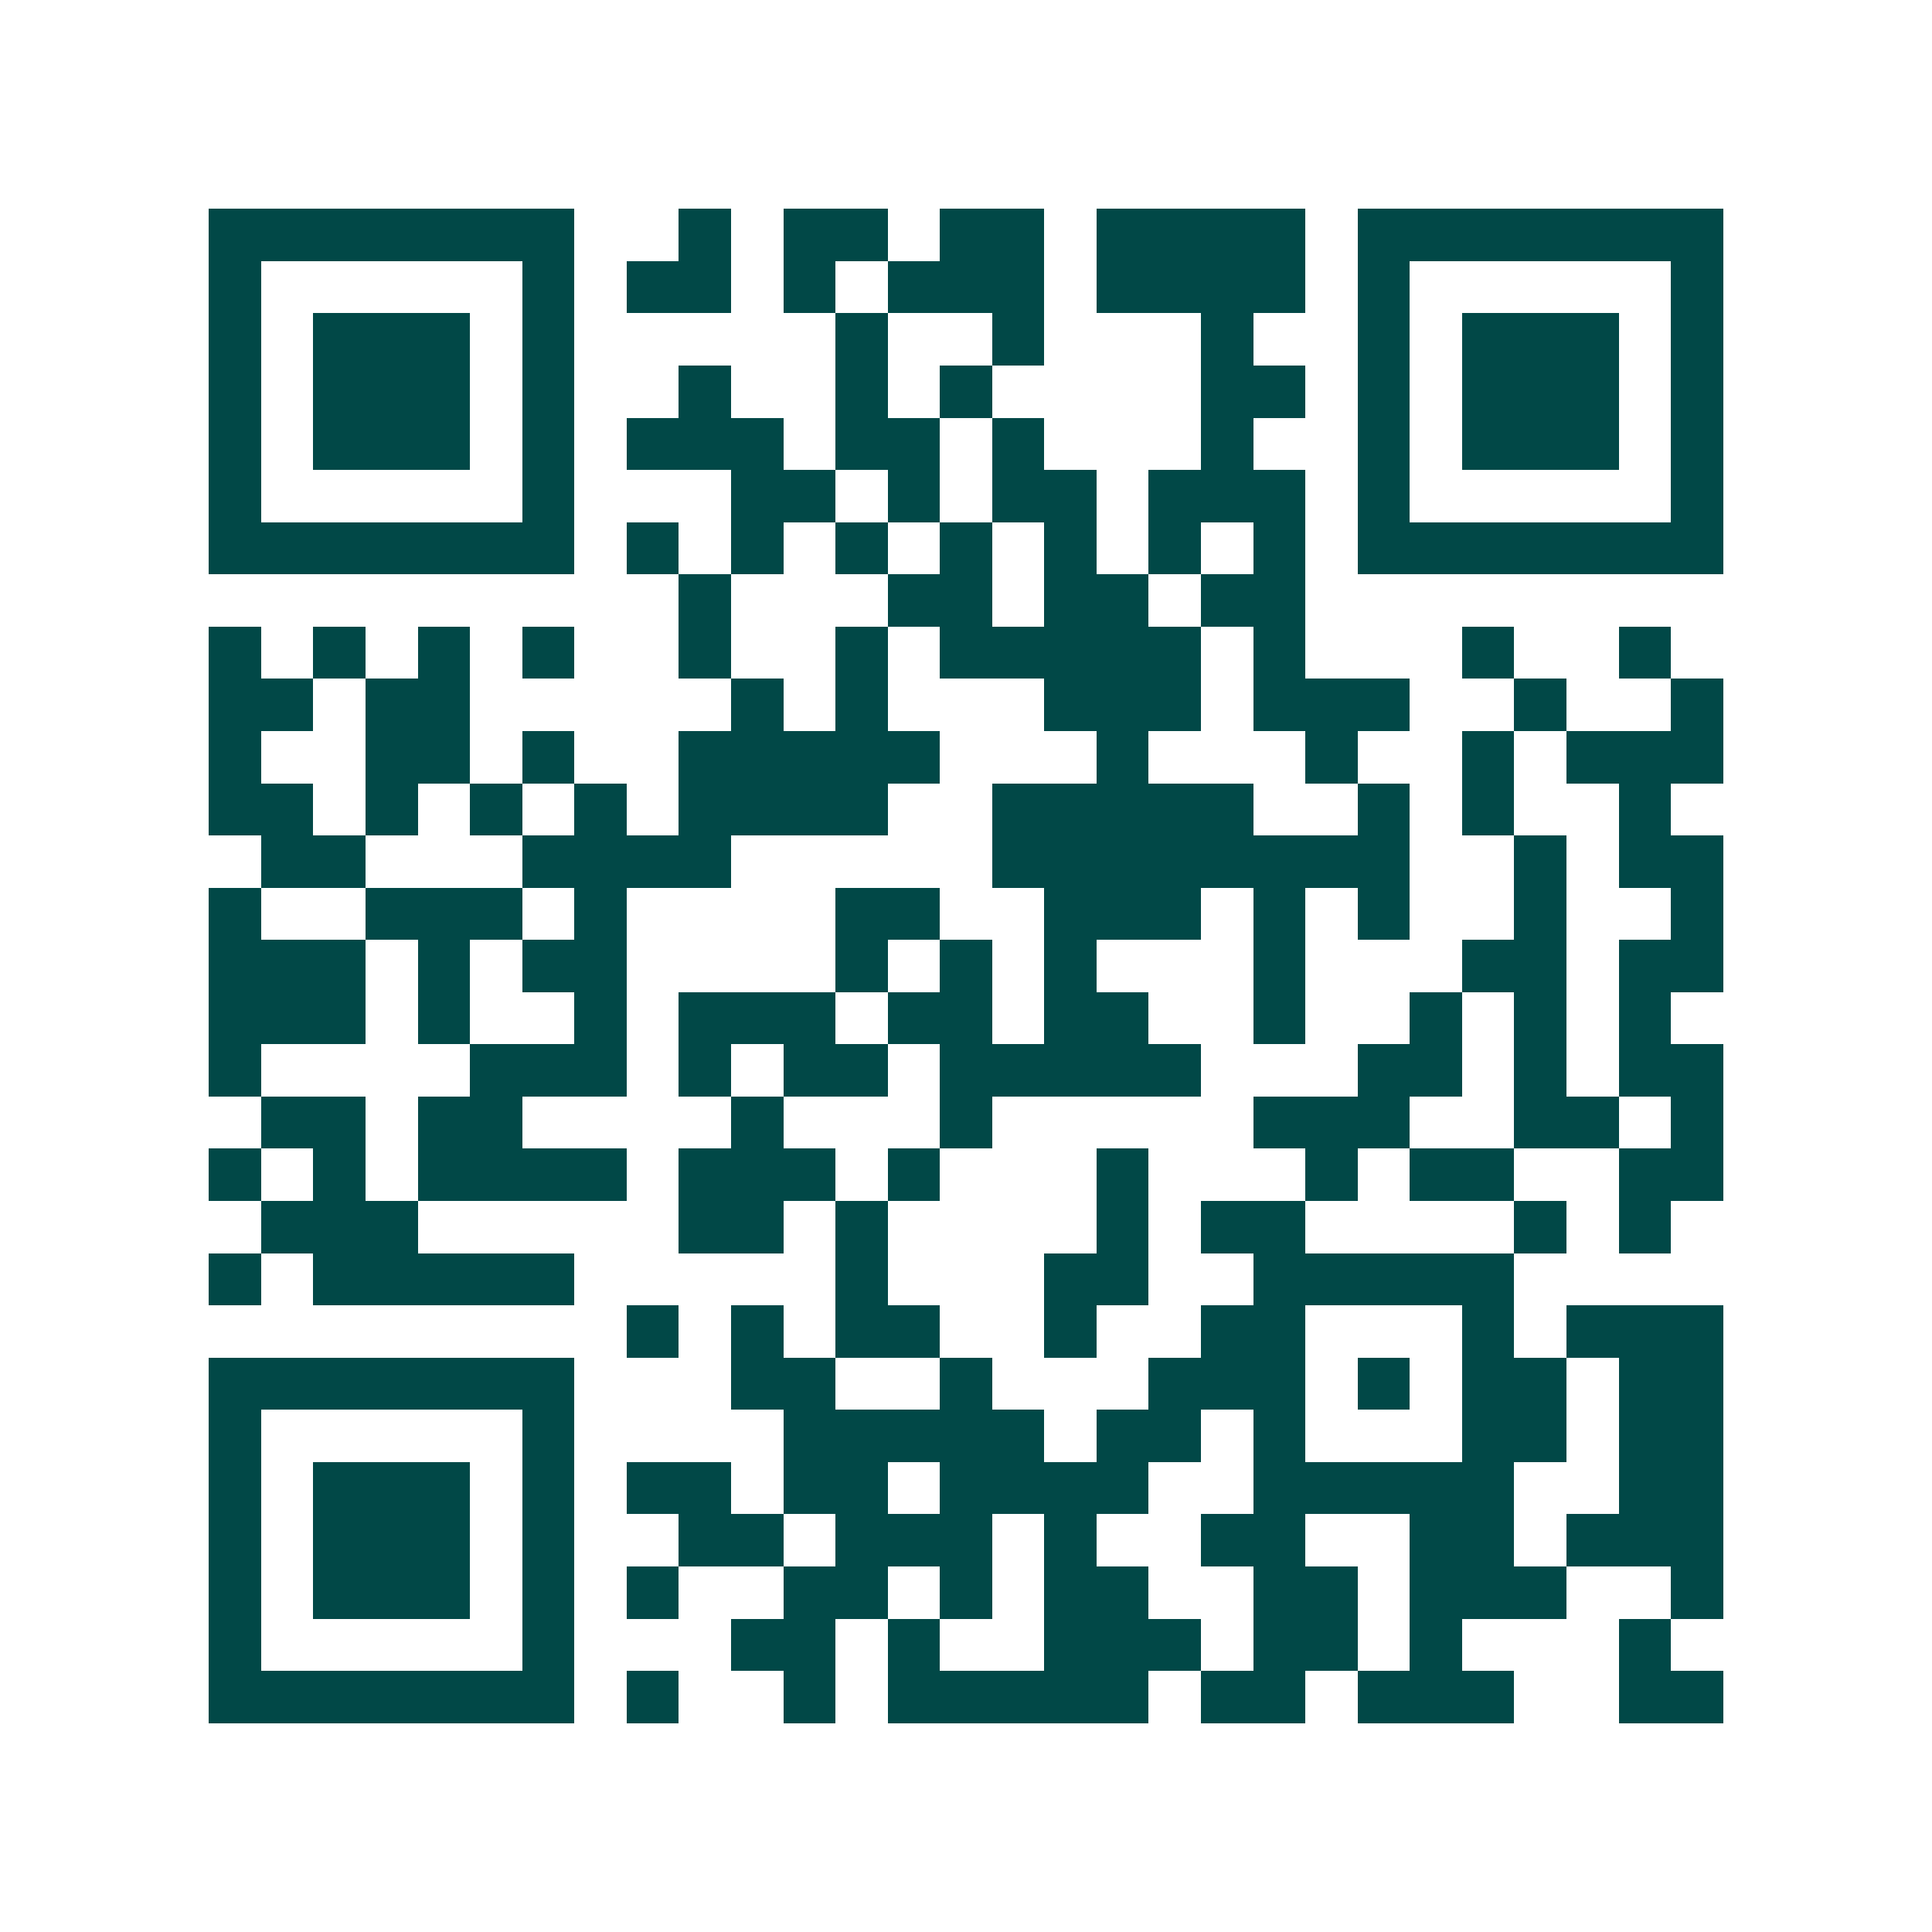 <svg xmlns="http://www.w3.org/2000/svg" width="200" height="200" viewBox="0 0 37 37" shape-rendering="crispEdges"><path fill="#ffffff" d="M0 0h37v37H0z"/><path stroke="#014847" d="M4 4.5h7m2 0h1m1 0h2m1 0h2m1 0h4m1 0h7M4 5.5h1m5 0h1m1 0h2m1 0h1m1 0h3m1 0h4m1 0h1m5 0h1M4 6.5h1m1 0h3m1 0h1m5 0h1m2 0h1m3 0h1m2 0h1m1 0h3m1 0h1M4 7.5h1m1 0h3m1 0h1m2 0h1m2 0h1m1 0h1m4 0h2m1 0h1m1 0h3m1 0h1M4 8.5h1m1 0h3m1 0h1m1 0h3m1 0h2m1 0h1m3 0h1m2 0h1m1 0h3m1 0h1M4 9.5h1m5 0h1m3 0h2m1 0h1m1 0h2m1 0h3m1 0h1m5 0h1M4 10.5h7m1 0h1m1 0h1m1 0h1m1 0h1m1 0h1m1 0h1m1 0h1m1 0h7M13 11.5h1m3 0h2m1 0h2m1 0h2M4 12.5h1m1 0h1m1 0h1m1 0h1m2 0h1m2 0h1m1 0h5m1 0h1m3 0h1m2 0h1M4 13.5h2m1 0h2m5 0h1m1 0h1m3 0h3m1 0h3m2 0h1m2 0h1M4 14.5h1m2 0h2m1 0h1m2 0h5m3 0h1m3 0h1m2 0h1m1 0h3M4 15.5h2m1 0h1m1 0h1m1 0h1m1 0h4m2 0h5m2 0h1m1 0h1m2 0h1M5 16.5h2m3 0h4m5 0h8m2 0h1m1 0h2M4 17.5h1m2 0h3m1 0h1m4 0h2m2 0h3m1 0h1m1 0h1m2 0h1m2 0h1M4 18.5h3m1 0h1m1 0h2m4 0h1m1 0h1m1 0h1m3 0h1m3 0h2m1 0h2M4 19.5h3m1 0h1m2 0h1m1 0h3m1 0h2m1 0h2m2 0h1m2 0h1m1 0h1m1 0h1M4 20.5h1m4 0h3m1 0h1m1 0h2m1 0h5m3 0h2m1 0h1m1 0h2M5 21.5h2m1 0h2m4 0h1m3 0h1m5 0h3m2 0h2m1 0h1M4 22.5h1m1 0h1m1 0h4m1 0h3m1 0h1m3 0h1m3 0h1m1 0h2m2 0h2M5 23.5h3m5 0h2m1 0h1m4 0h1m1 0h2m4 0h1m1 0h1M4 24.5h1m1 0h5m5 0h1m3 0h2m2 0h5M12 25.5h1m1 0h1m1 0h2m2 0h1m2 0h2m3 0h1m1 0h3M4 26.5h7m3 0h2m2 0h1m3 0h3m1 0h1m1 0h2m1 0h2M4 27.5h1m5 0h1m4 0h5m1 0h2m1 0h1m3 0h2m1 0h2M4 28.5h1m1 0h3m1 0h1m1 0h2m1 0h2m1 0h4m2 0h5m2 0h2M4 29.5h1m1 0h3m1 0h1m2 0h2m1 0h3m1 0h1m2 0h2m2 0h2m1 0h3M4 30.5h1m1 0h3m1 0h1m1 0h1m2 0h2m1 0h1m1 0h2m2 0h2m1 0h3m2 0h1M4 31.5h1m5 0h1m3 0h2m1 0h1m2 0h3m1 0h2m1 0h1m3 0h1M4 32.5h7m1 0h1m2 0h1m1 0h5m1 0h2m1 0h3m2 0h2"/></svg>
